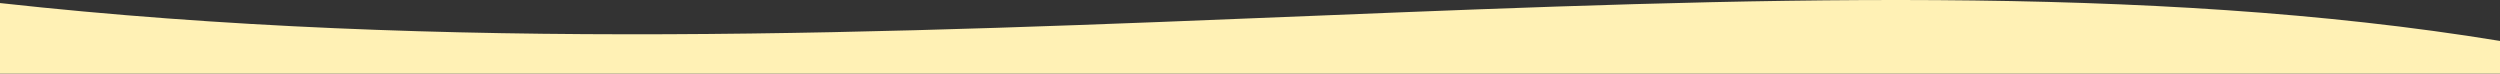 <svg xmlns="http://www.w3.org/2000/svg" viewBox="0 0 1440 42.39"><rect x="0" y="0" width="1440" height="42.39" fill="#333333" stroke="none"/><defs><style>.cls-1{fill:#fff1b5;}</style></defs><g id="Layer_2" data-name="Layer 2"><g id="Layer_1-2" data-name="Layer 1"><path class="cls-1" d="M1440,42.39V23.58C1034.07-42.93,513.23,58.41,0,1.76V42.39Z"></path></g></g></svg>